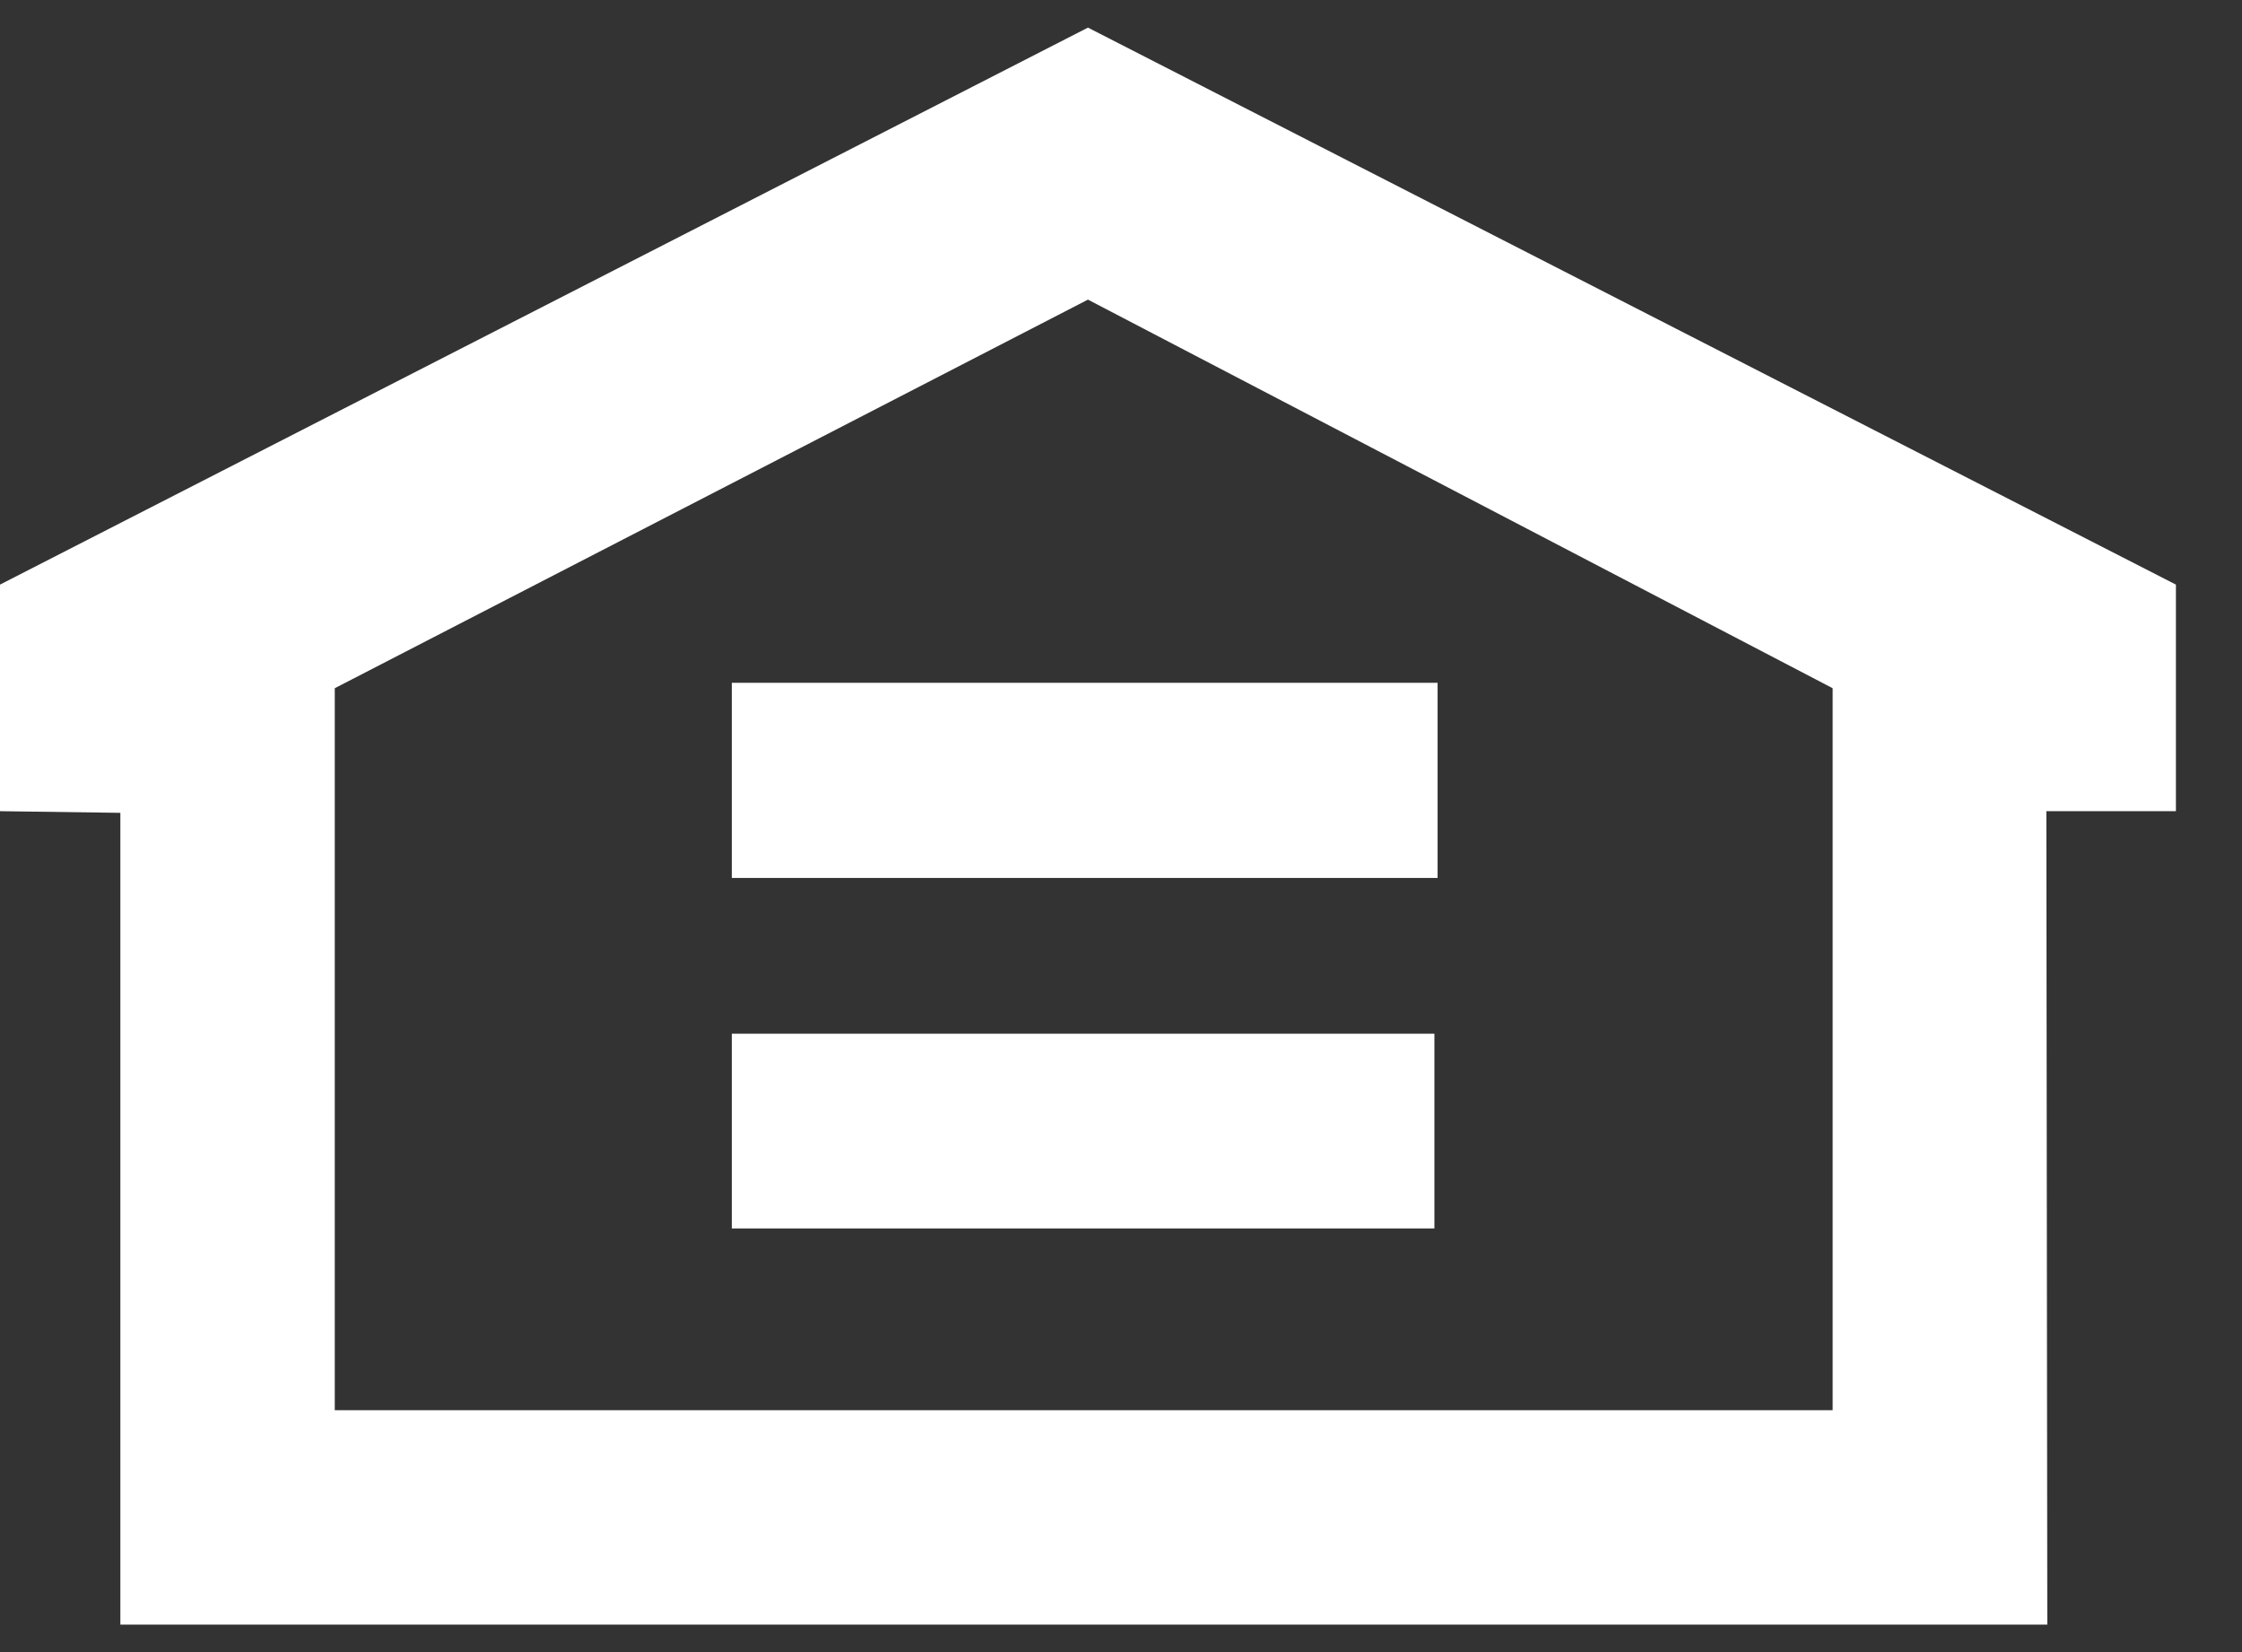 <svg width="19" height="14" fill="none" xmlns="http://www.w3.org/2000/svg"><rect width="100%" height="100%" fill="#333333" stroke="none"/><path d="M9.22.234L0 4.954v1.92l1.02.014v6.879h16.33l-.008-6.893h1.098v-1.92L9.22.234zm6.312 11.716H2.837V5.832L9.22 2.539l6.311 3.293v6.118h.001zm-9.33-4.51h5.981V5.786H6.202V7.44zm0 2.97h5.954V8.76H6.202v1.652z" fill="#fff"/></svg>